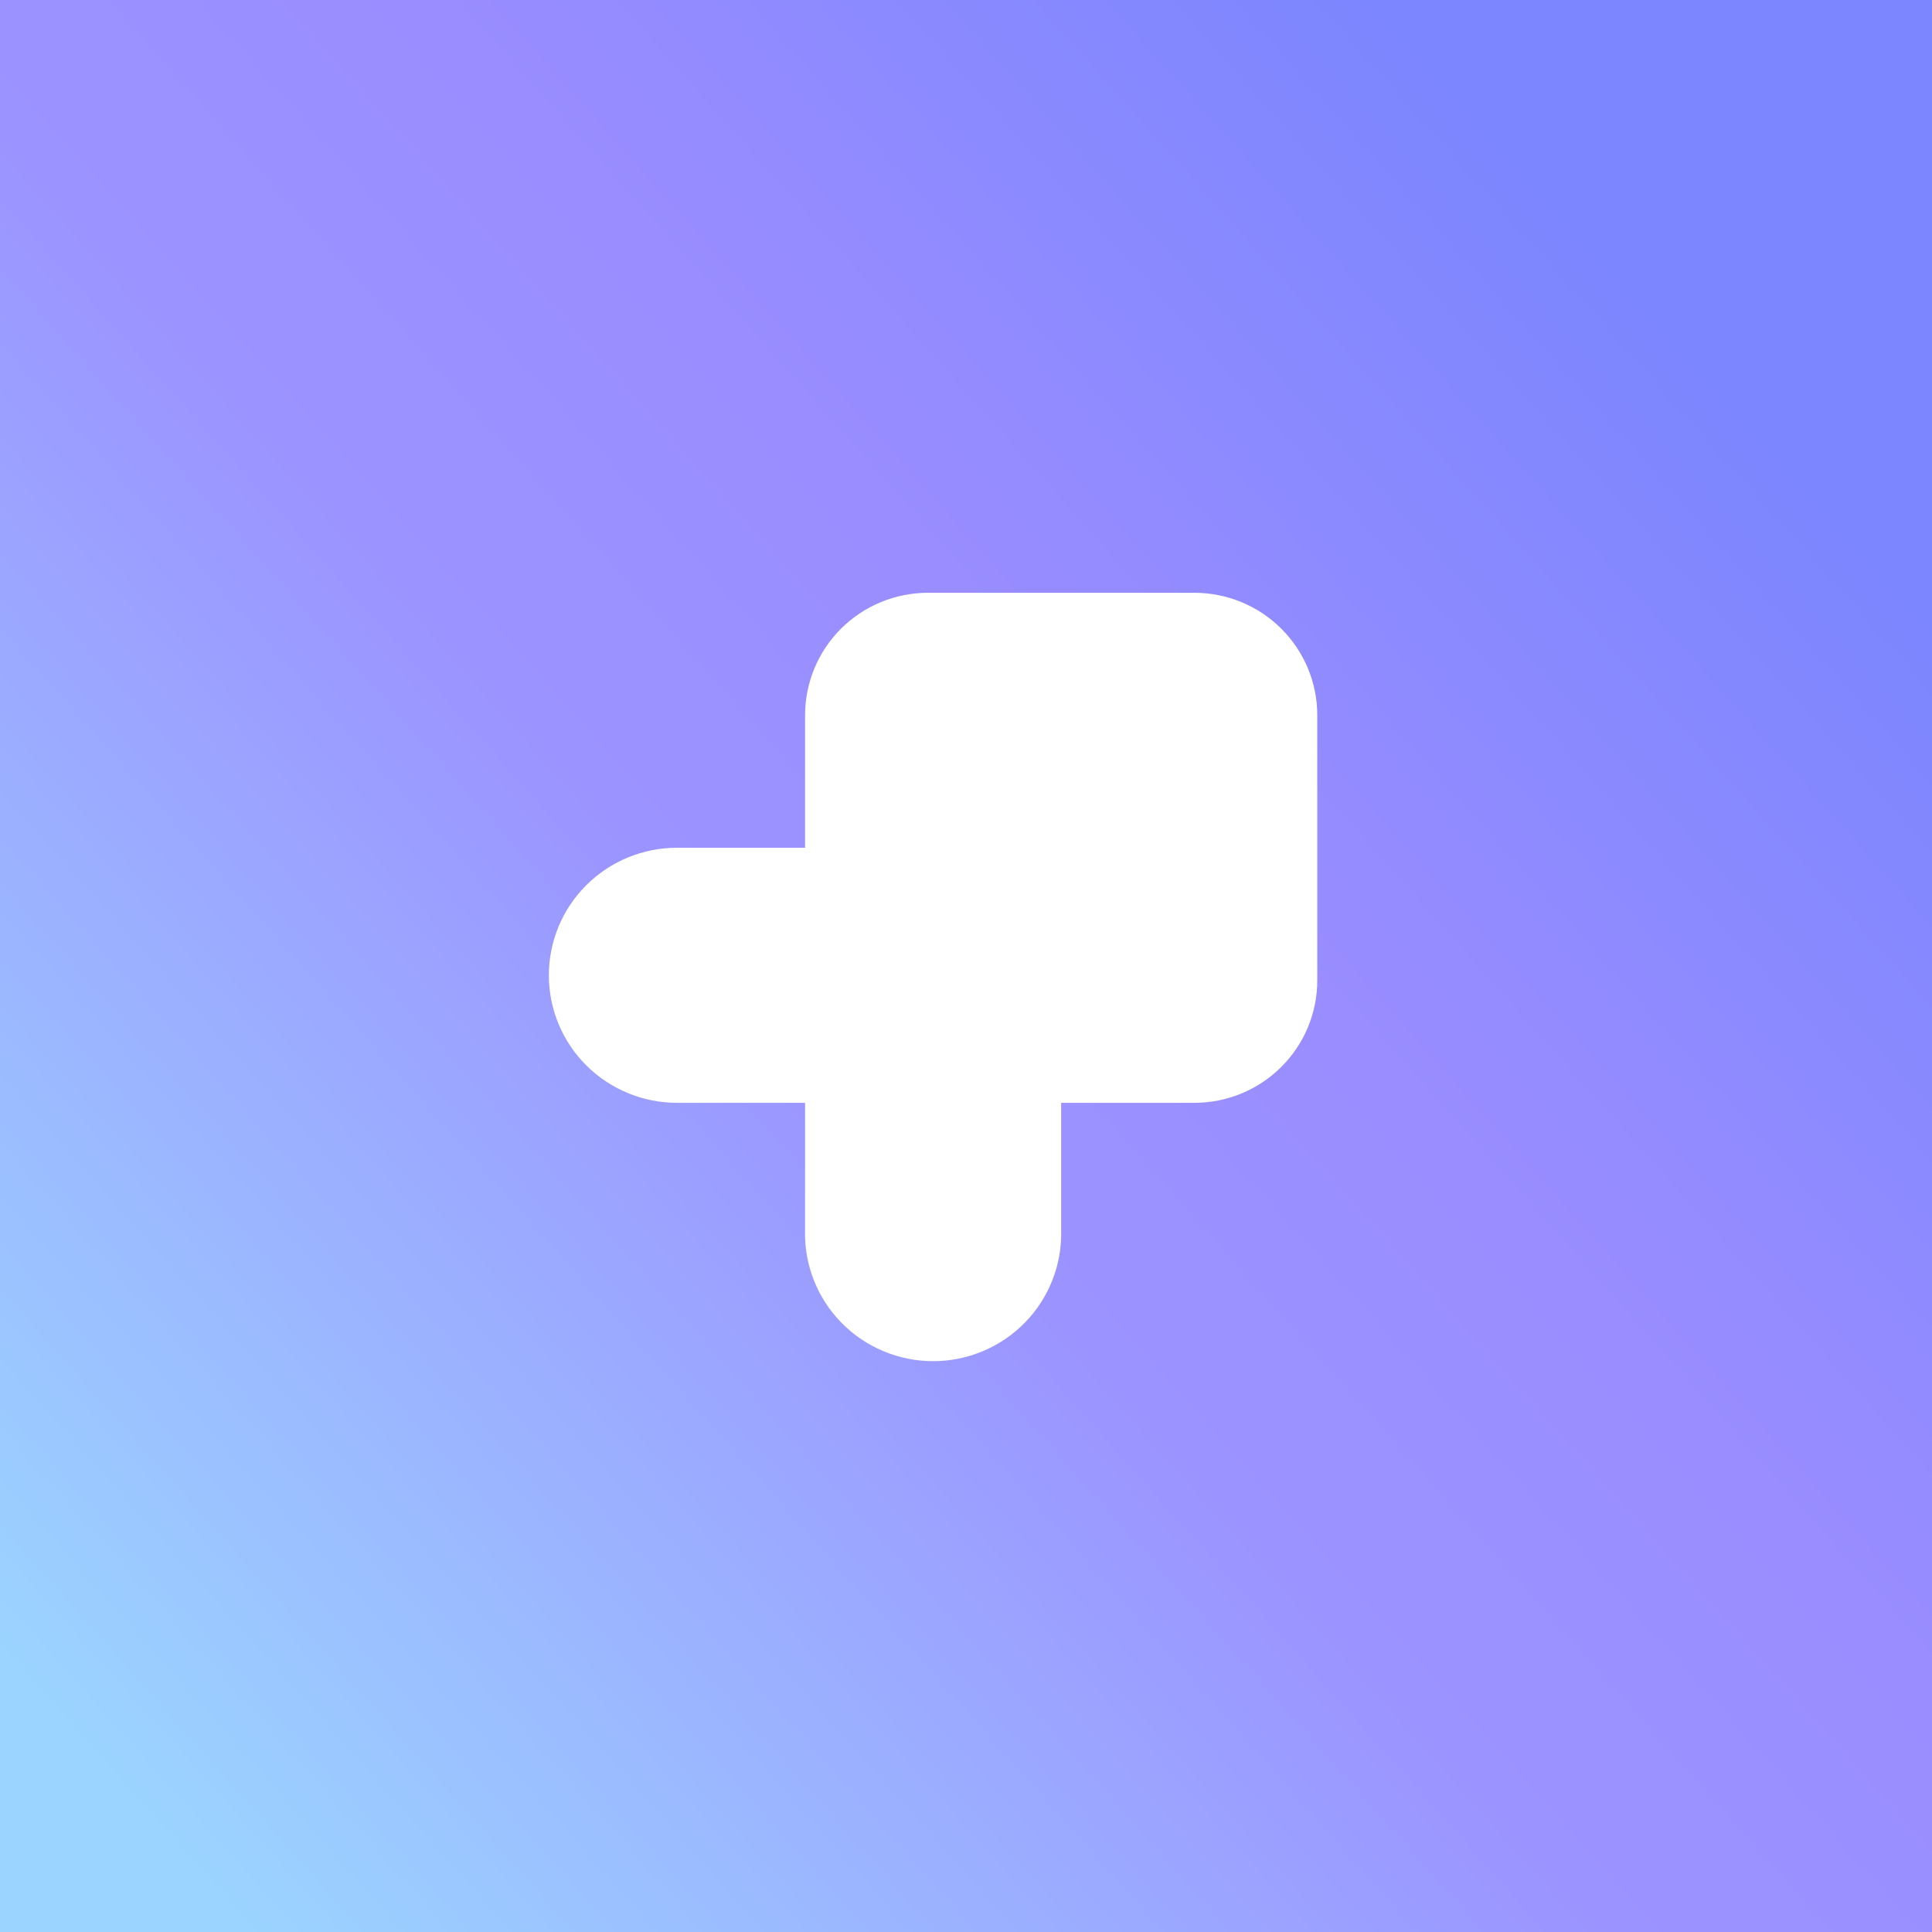 <svg width="44" height="44" viewBox="0 0 44 44" fill="none" xmlns="http://www.w3.org/2000/svg">
<rect x="0" y="0" width="44" height="44" fill="#333333" stroke="none"/>
<rect width="44" height="44" fill="url(#paint0_linear_4651_26534)"/>
<g clip-path="url(#clip0_4651_26534)">
<path d="M27.202 13.5H21.133C20.391 13.501 19.679 13.794 19.154 14.317C18.63 14.84 18.335 15.549 18.335 16.288V19.307H15.417C14.644 19.307 13.902 19.613 13.354 20.158C12.807 20.702 12.5 21.441 12.5 22.212C12.5 22.982 12.807 23.721 13.354 24.265C13.902 24.81 14.644 25.116 15.417 25.116H18.335V28.018C18.324 28.406 18.392 28.792 18.534 29.153C18.676 29.515 18.889 29.844 19.161 30.122C19.433 30.4 19.758 30.621 20.117 30.771C20.476 30.922 20.861 31 21.251 31C21.641 31 22.026 30.922 22.385 30.771C22.744 30.621 23.069 30.4 23.341 30.122C23.613 29.844 23.826 29.515 23.968 29.153C24.11 28.792 24.178 28.406 24.167 28.018V25.116H27.202C27.944 25.116 28.656 24.822 29.18 24.299C29.705 23.776 30 23.067 30 22.328V16.288C30 15.549 29.705 14.84 29.18 14.317C28.656 13.794 27.944 13.501 27.202 13.5Z" fill="white"/>
</g>
<defs>
<linearGradient id="paint0_linear_4651_26534" x1="-8.19564e-08" y1="44" x2="46.361" y2="2.647" gradientUnits="userSpaceOnUse">
<stop offset="0.062" stop-color="#9BD5FF"/>
<stop offset="0.443" stop-color="#9B93FF"/>
<stop offset="0.583" stop-color="#9A8DFF"/>
<stop offset="0.849" stop-color="#7C86FE"/>
</linearGradient>
<clipPath id="clip0_4651_26534">
<rect width="24" height="24" fill="white" transform="translate(10 10)"/>
</clipPath>
</defs>
</svg>

